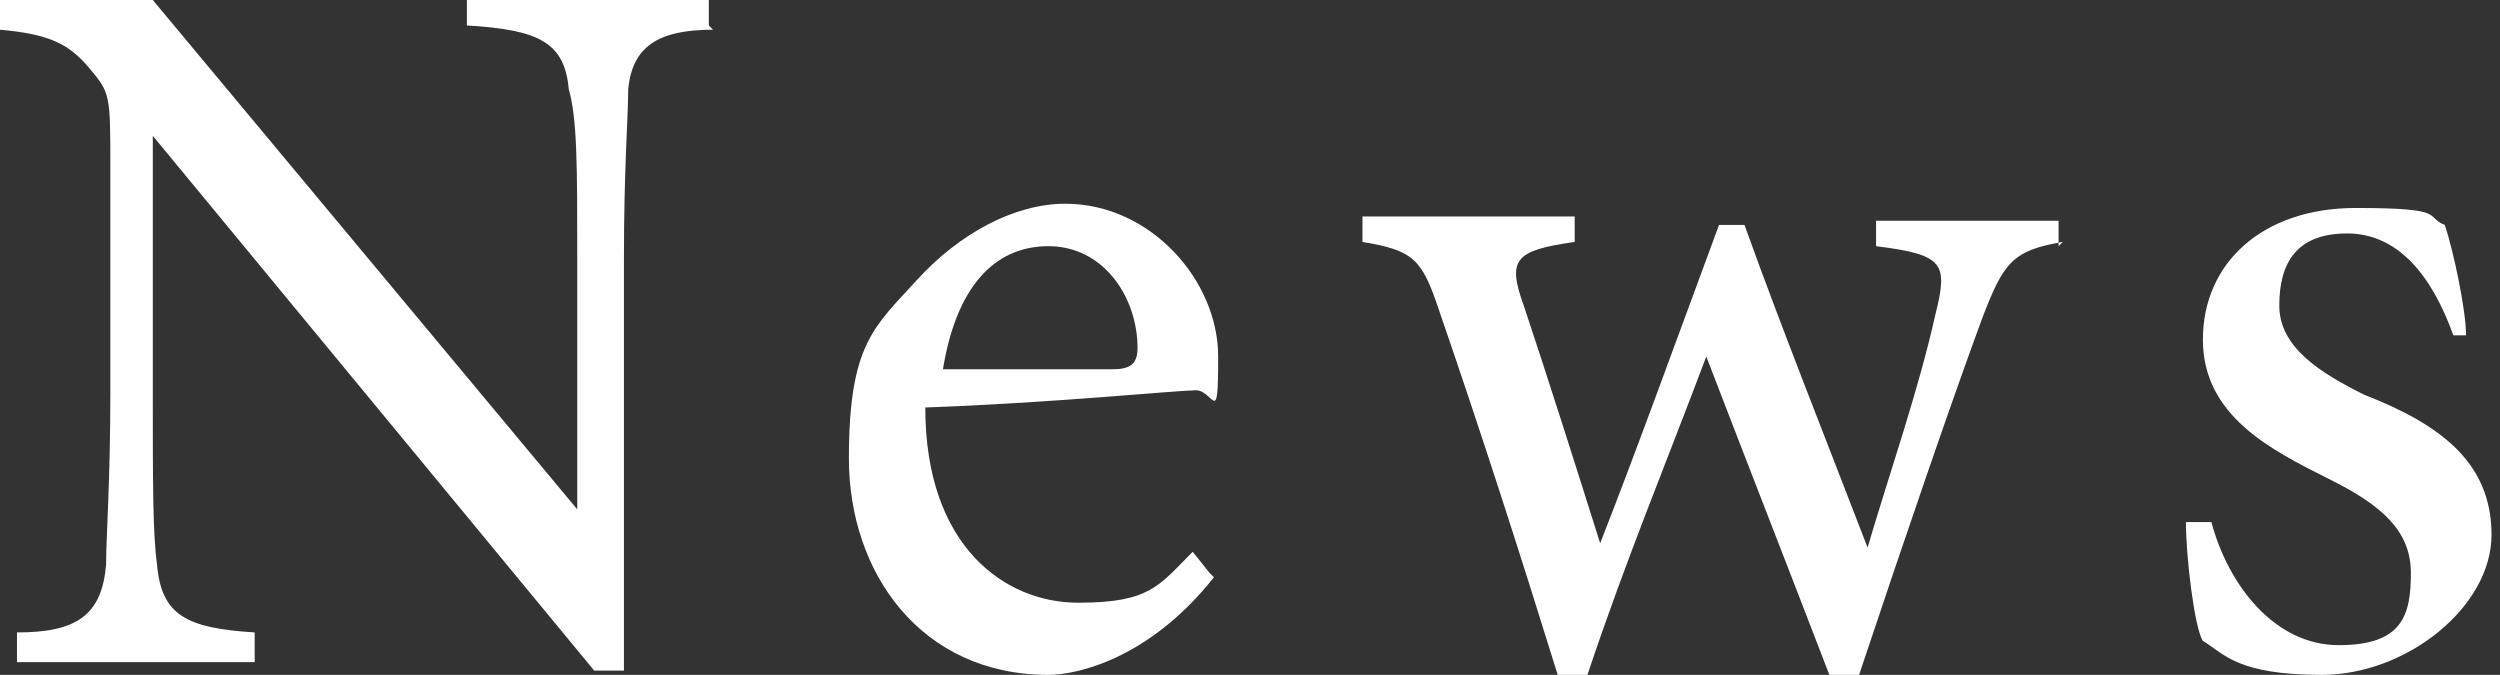 <?xml version="1.0" encoding="UTF-8"?>
<svg id="ftr_nav_news" data-name="ftr nav news" xmlns="http://www.w3.org/2000/svg" version="1.1" viewBox="0 0 58.9 15.9">
  <rect x="0" y="0" width="58.9" height="15.9" fill="#333333" stroke="none"/>
  <defs>
    <style>
      .cls-1 {
        isolation: isolate;
      }

      .cls-2 {
        fill: #fff;
        stroke-width: 0px;
      }
    </style>
  </defs>
  <g id="News" class="cls-1">
    <g class="cls-1">
      <path class="cls-2" d="M16.8.7c-1.3,0-1.9.4-2,1.4,0,.7-.1,1.8-.1,4v9.7h-.7L3.6,3.2h0v6c0,2.2,0,3.4.1,4.1.1,1.2.7,1.5,2.3,1.6v.7H.4v-.7c1.4,0,2-.4,2.1-1.6,0-.7.1-1.9.1-4.1V4c0-1.8,0-1.8-.5-2.4-.5-.6-1-.8-2.1-.9v-.7h3.6l10,12h0v-5.9c0-2.2,0-3.3-.2-4-.1-1.1-.7-1.4-2.4-1.5v-.7h5.7v.7Z"/>
      <path class="cls-2" d="M28.6,13.6c-1.5,1.9-3.2,2.3-3.9,2.3-3,0-4.7-2.4-4.7-5.1s.6-3.1,1.6-4.2c1-1.1,2.3-1.8,3.5-1.8,2,0,3.6,1.8,3.6,3.6s-.1.7-.6.8c-.4,0-3.4.3-6.3.4,0,3.3,1.9,4.6,3.6,4.6s1.9-.4,2.7-1.2l.4.5ZM22.1,8.7c1.3,0,2.7,0,4.1,0,.4,0,.6-.1.6-.5,0-1.2-.8-2.4-2.1-2.4s-2.2,1-2.5,3Z"/>
      <path class="cls-2" d="M48.6,5.7c-1.2.2-1.4.5-1.9,1.8-.7,1.9-1.8,5.1-2.9,8.4h-.7c-1-2.6-1.9-4.9-2.9-7.5-.9,2.4-1.9,4.8-2.8,7.5h-.7c-.9-2.9-1.8-5.7-2.8-8.6-.4-1.2-.6-1.4-1.8-1.6v-.6h5v.6c-1.4.2-1.6.4-1.2,1.5.6,1.8,1.2,3.7,1.8,5.6h0c.9-2.3,1.8-4.8,2.8-7.5h.6c.9,2.5,1.9,5,2.9,7.6h0c.5-1.7,1.2-3.7,1.6-5.5.3-1.2.2-1.4-1.4-1.6v-.6h4.3v.6Z"/>
      <path class="cls-2" d="M57.8,7.9c-.5-1.4-1.3-2.4-2.5-2.4s-1.6.7-1.6,1.7,1,1.6,2,2.1c1.8.7,3,1.6,3,3.3s-2,3.3-4,3.3-2.3-.5-2.8-.8c-.2-.3-.4-2-.4-2.8h.6c.4,1.5,1.5,2.9,3,2.9s1.7-.7,1.7-1.7-.7-1.6-1.9-2.2c-1.4-.7-3-1.5-3-3.3s1.4-3.1,3.6-3.1,1.6.2,2.1.4c.2.6.5,2,.5,2.6h-.6Z"/>
    </g>
  </g>
</svg>